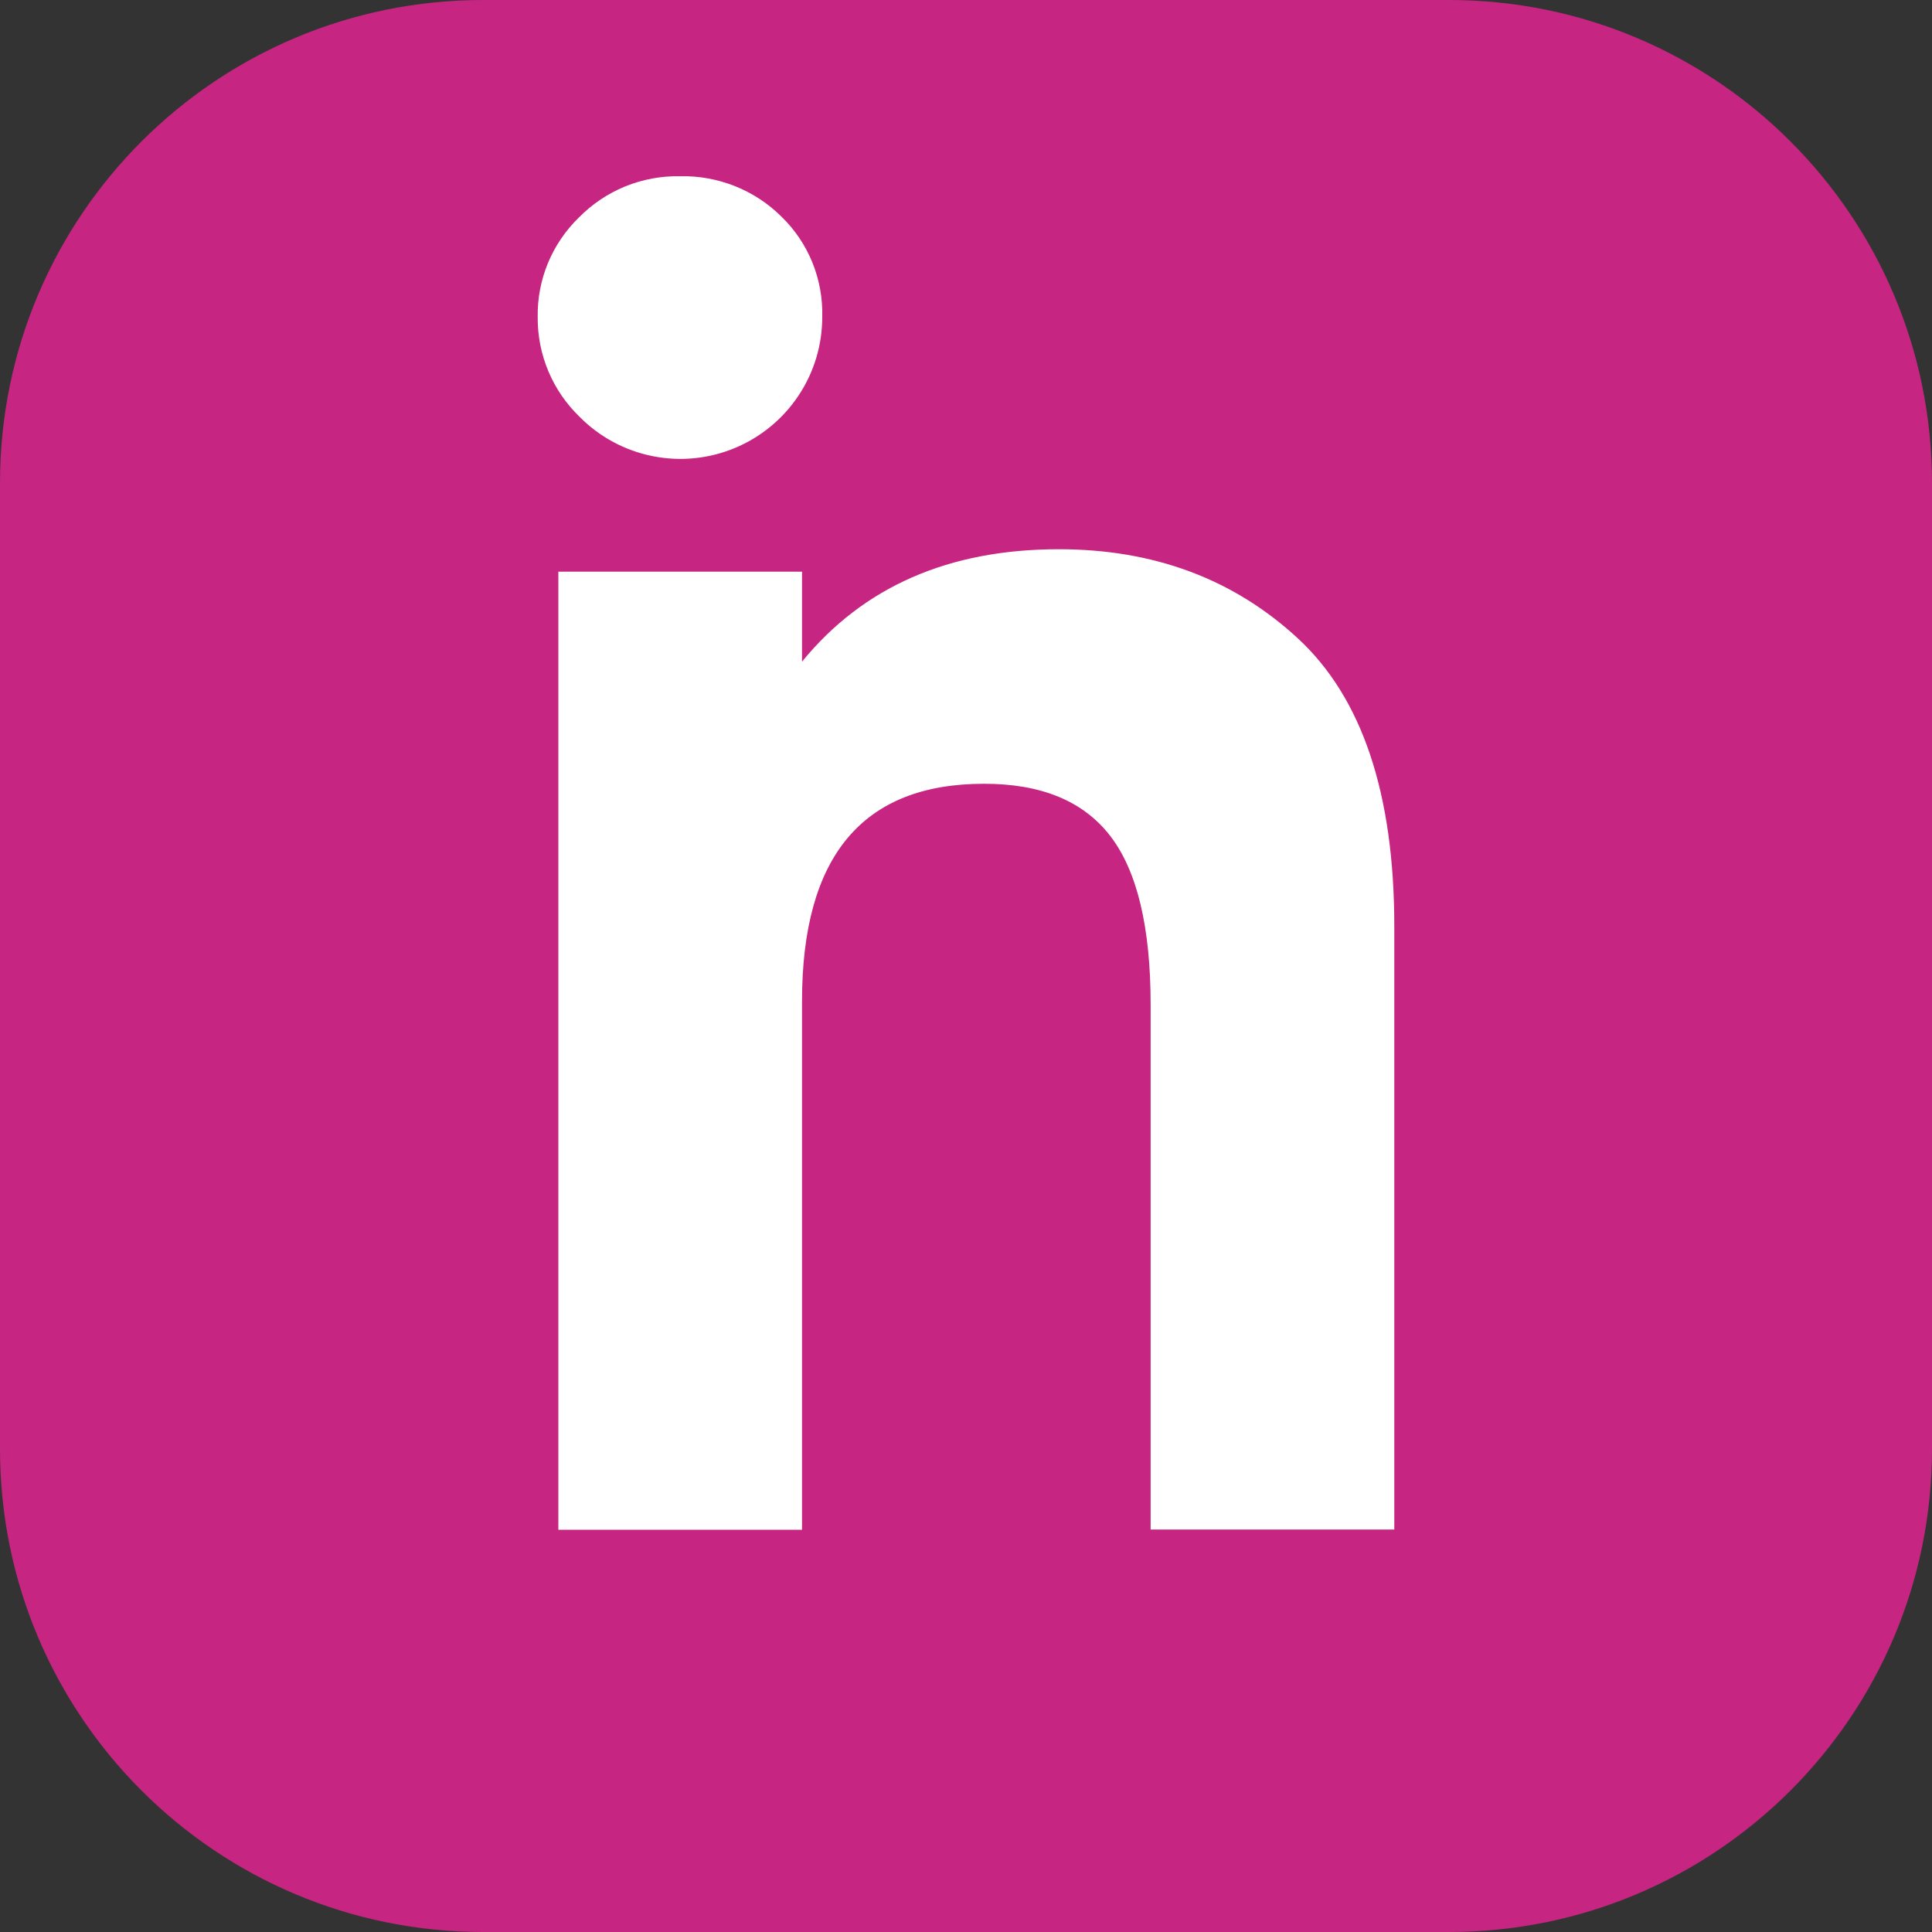 <svg width="32" height="32" viewBox="0 0 32 32" fill="none" xmlns="http://www.w3.org/2000/svg">
<rect x="0" y="0" width="32" height="32" fill="#333333" stroke="none"/>
<path d="M23.999 0H8.001C3.582 0 0 3.582 0 8.001V23.999C0 28.418 3.582 32 8.001 32H23.999C28.418 32 32 28.418 32 23.999V8.001C32 3.582 28.418 0 23.999 0Z" fill="#C62581"/>
<path d="M9.589 3.602C9.807 3.38 10.068 3.205 10.356 3.087C10.645 2.97 10.954 2.913 11.265 2.919C11.575 2.912 11.883 2.968 12.171 3.082C12.46 3.197 12.722 3.368 12.942 3.587C13.164 3.801 13.338 4.06 13.455 4.346C13.571 4.632 13.627 4.939 13.619 5.247C13.62 5.713 13.483 6.168 13.224 6.555C12.966 6.942 12.598 7.244 12.168 7.422C11.738 7.6 11.265 7.647 10.809 7.555C10.352 7.464 9.933 7.239 9.605 6.909C9.381 6.694 9.203 6.436 9.083 6.15C8.963 5.865 8.903 5.557 8.906 5.247C8.901 4.941 8.96 4.637 9.077 4.354C9.195 4.071 9.369 3.815 9.589 3.602Z" fill="white"/>
<path d="M23.094 25.334H19.058V16.641C19.058 15.357 18.835 14.426 18.39 13.847C17.944 13.268 17.246 12.98 16.295 12.982C14.287 12.982 13.284 14.183 13.284 16.584V25.338H9.248V9.469H13.284V10.959C14.298 9.718 15.715 9.097 17.537 9.097C19.109 9.097 20.429 9.588 21.494 10.571C22.56 11.554 23.093 13.143 23.094 15.337V25.334Z" fill="white"/>
</svg>
